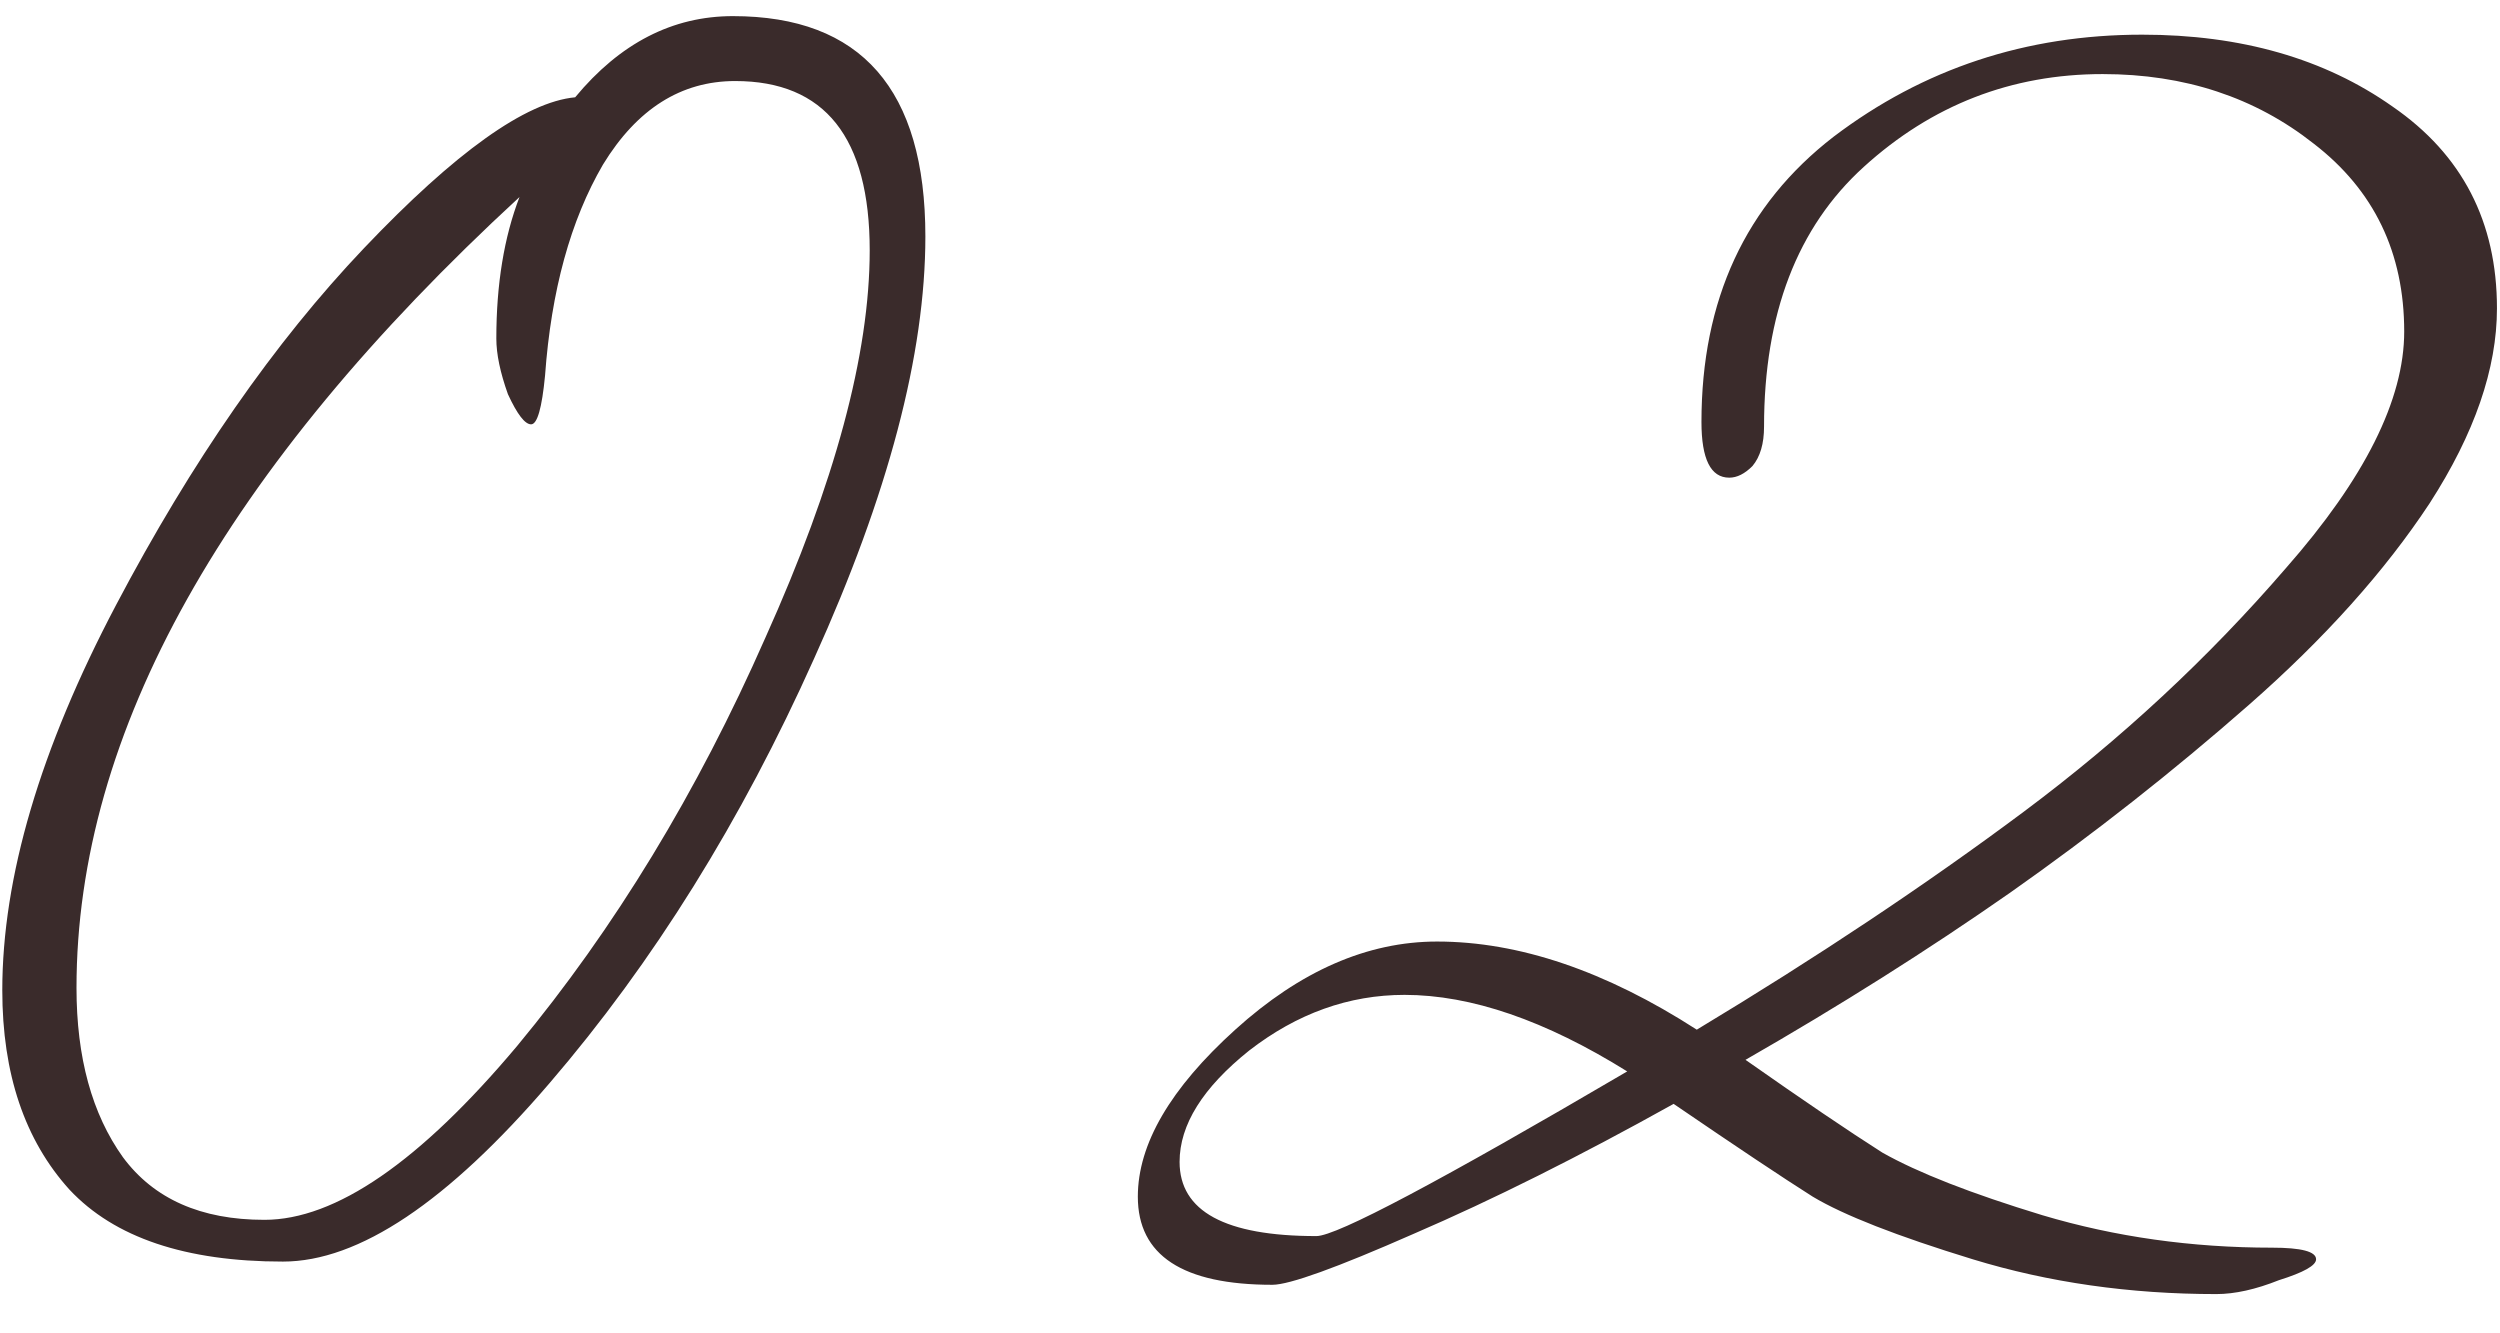 <?xml version="1.0" encoding="UTF-8"?> <svg xmlns="http://www.w3.org/2000/svg" width="60" height="32" viewBox="0 0 60 32" fill="none"> <path d="M1.836 23.71C1.836 25.38 2.207 26.734 2.95 27.773C3.692 28.775 4.824 29.276 6.345 29.276C8.052 29.276 10.075 27.885 12.412 25.102C14.75 22.281 16.736 19.016 18.369 15.305C20.038 11.594 20.873 8.495 20.873 6.009C20.873 3.3 19.797 1.945 17.645 1.945C16.346 1.945 15.289 2.613 14.472 3.949C13.693 5.285 13.229 6.974 13.081 9.015C13.006 9.794 12.895 10.184 12.746 10.184C12.598 10.184 12.412 9.942 12.19 9.46C12.004 8.94 11.912 8.495 11.912 8.124C11.912 6.825 12.097 5.693 12.468 4.729C5.38 11.26 1.836 17.587 1.836 23.71ZM13.804 2.335C14.88 1.036 16.142 0.387 17.589 0.387C20.669 0.387 22.209 2.149 22.209 5.675C22.209 8.495 21.319 11.872 19.538 15.806C17.793 19.702 15.678 23.098 13.192 25.992C10.743 28.85 8.609 30.278 6.79 30.278C4.453 30.278 2.746 29.703 1.669 28.553C0.593 27.365 0.055 25.77 0.055 23.766C0.055 21.057 0.964 17.977 2.783 14.525C4.601 11.074 6.586 8.217 8.739 5.953C10.928 3.652 12.617 2.446 13.804 2.335ZM54.528 29.944C55.233 29.944 55.586 30.037 55.586 30.223C55.586 30.371 55.289 30.538 54.695 30.724C54.138 30.946 53.637 31.058 53.192 31.058C51.114 31.058 49.166 30.779 47.347 30.223C45.529 29.666 44.249 29.165 43.506 28.72C42.801 28.274 41.688 27.532 40.167 26.493C37.903 27.755 35.825 28.794 33.932 29.61C32.077 30.427 30.945 30.835 30.537 30.835C28.384 30.835 27.308 30.13 27.308 28.72C27.308 27.458 28.087 26.122 29.646 24.712C31.205 23.302 32.819 22.597 34.489 22.597C36.456 22.597 38.534 23.302 40.723 24.712C43.618 22.968 46.234 21.224 48.572 19.48C50.91 17.735 53.006 15.787 54.862 13.635C56.755 11.482 57.701 9.59 57.701 7.957C57.701 6.064 56.977 4.562 55.53 3.448C54.12 2.335 52.431 1.778 50.465 1.778C48.275 1.778 46.364 2.521 44.731 4.005C43.135 5.452 42.337 7.53 42.337 10.239C42.337 10.648 42.245 10.963 42.059 11.185C41.874 11.371 41.688 11.464 41.502 11.464C41.057 11.464 40.835 11.019 40.835 10.128C40.835 7.196 41.892 4.914 44.007 3.281C46.16 1.648 48.627 0.832 51.411 0.832C53.786 0.832 55.79 1.407 57.422 2.558C59.092 3.708 59.927 5.322 59.927 7.4C59.927 8.848 59.389 10.406 58.313 12.076C57.237 13.709 55.79 15.323 53.971 16.919C52.153 18.515 50.242 20.018 48.238 21.428C46.271 22.801 44.156 24.137 41.892 25.436C43.265 26.4 44.36 27.143 45.176 27.662C46.03 28.145 47.31 28.645 49.017 29.165C50.761 29.685 52.598 29.944 54.528 29.944ZM39.053 25.714C37.087 24.489 35.305 23.877 33.71 23.877C32.374 23.877 31.131 24.322 29.98 25.213C28.867 26.104 28.31 26.994 28.31 27.885C28.31 29.072 29.405 29.666 31.594 29.666C32.077 29.666 34.563 28.349 39.053 25.714Z" fill="#3A2B2B"></path> </svg> 
